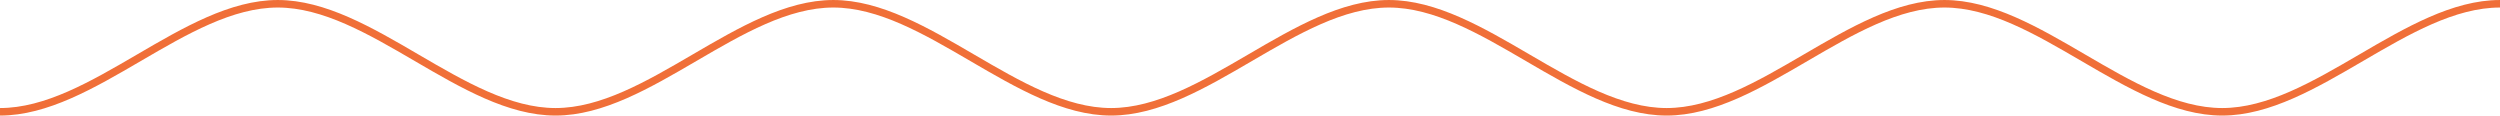 <?xml version="1.0" encoding="UTF-8"?> <svg xmlns="http://www.w3.org/2000/svg" xmlns:xlink="http://www.w3.org/1999/xlink" xmlns:xodm="http://www.corel.com/coreldraw/odm/2003" xml:space="preserve" width="166.197mm" height="7.682mm" version="1.1" style="shape-rendering:geometricPrecision; text-rendering:geometricPrecision; image-rendering:optimizeQuality; fill-rule:evenodd; clip-rule:evenodd" viewBox="0 0 1585.9 73.3"> <defs> <style type="text/css"> .str0 {stroke:#F06F38;stroke-width:4.77;stroke-miterlimit:22.926} .fil0 {fill:none} </style> </defs> <g id="Слой_x0020_1">  <path class="fil0 str0" d="M1585.9 2.39c-58.74,0 -117.47,68.53 -176.21,68.53 -58.74,0 -117.47,-68.53 -176.21,-68.53 -58.74,0 -117.47,68.53 -176.21,68.53 -58.74,0 -117.47,-68.53 -176.21,-68.53 -58.74,0 -117.47,68.53 -176.21,68.53 -58.74,0 -117.47,-68.53 -176.21,-68.53 -58.74,0 -117.47,68.53 -176.21,68.53 -58.74,0 -117.47,-68.53 -176.21,-68.53 -58.74,0 -117.47,68.53 -176.21,68.53"></path> </g> </svg> 